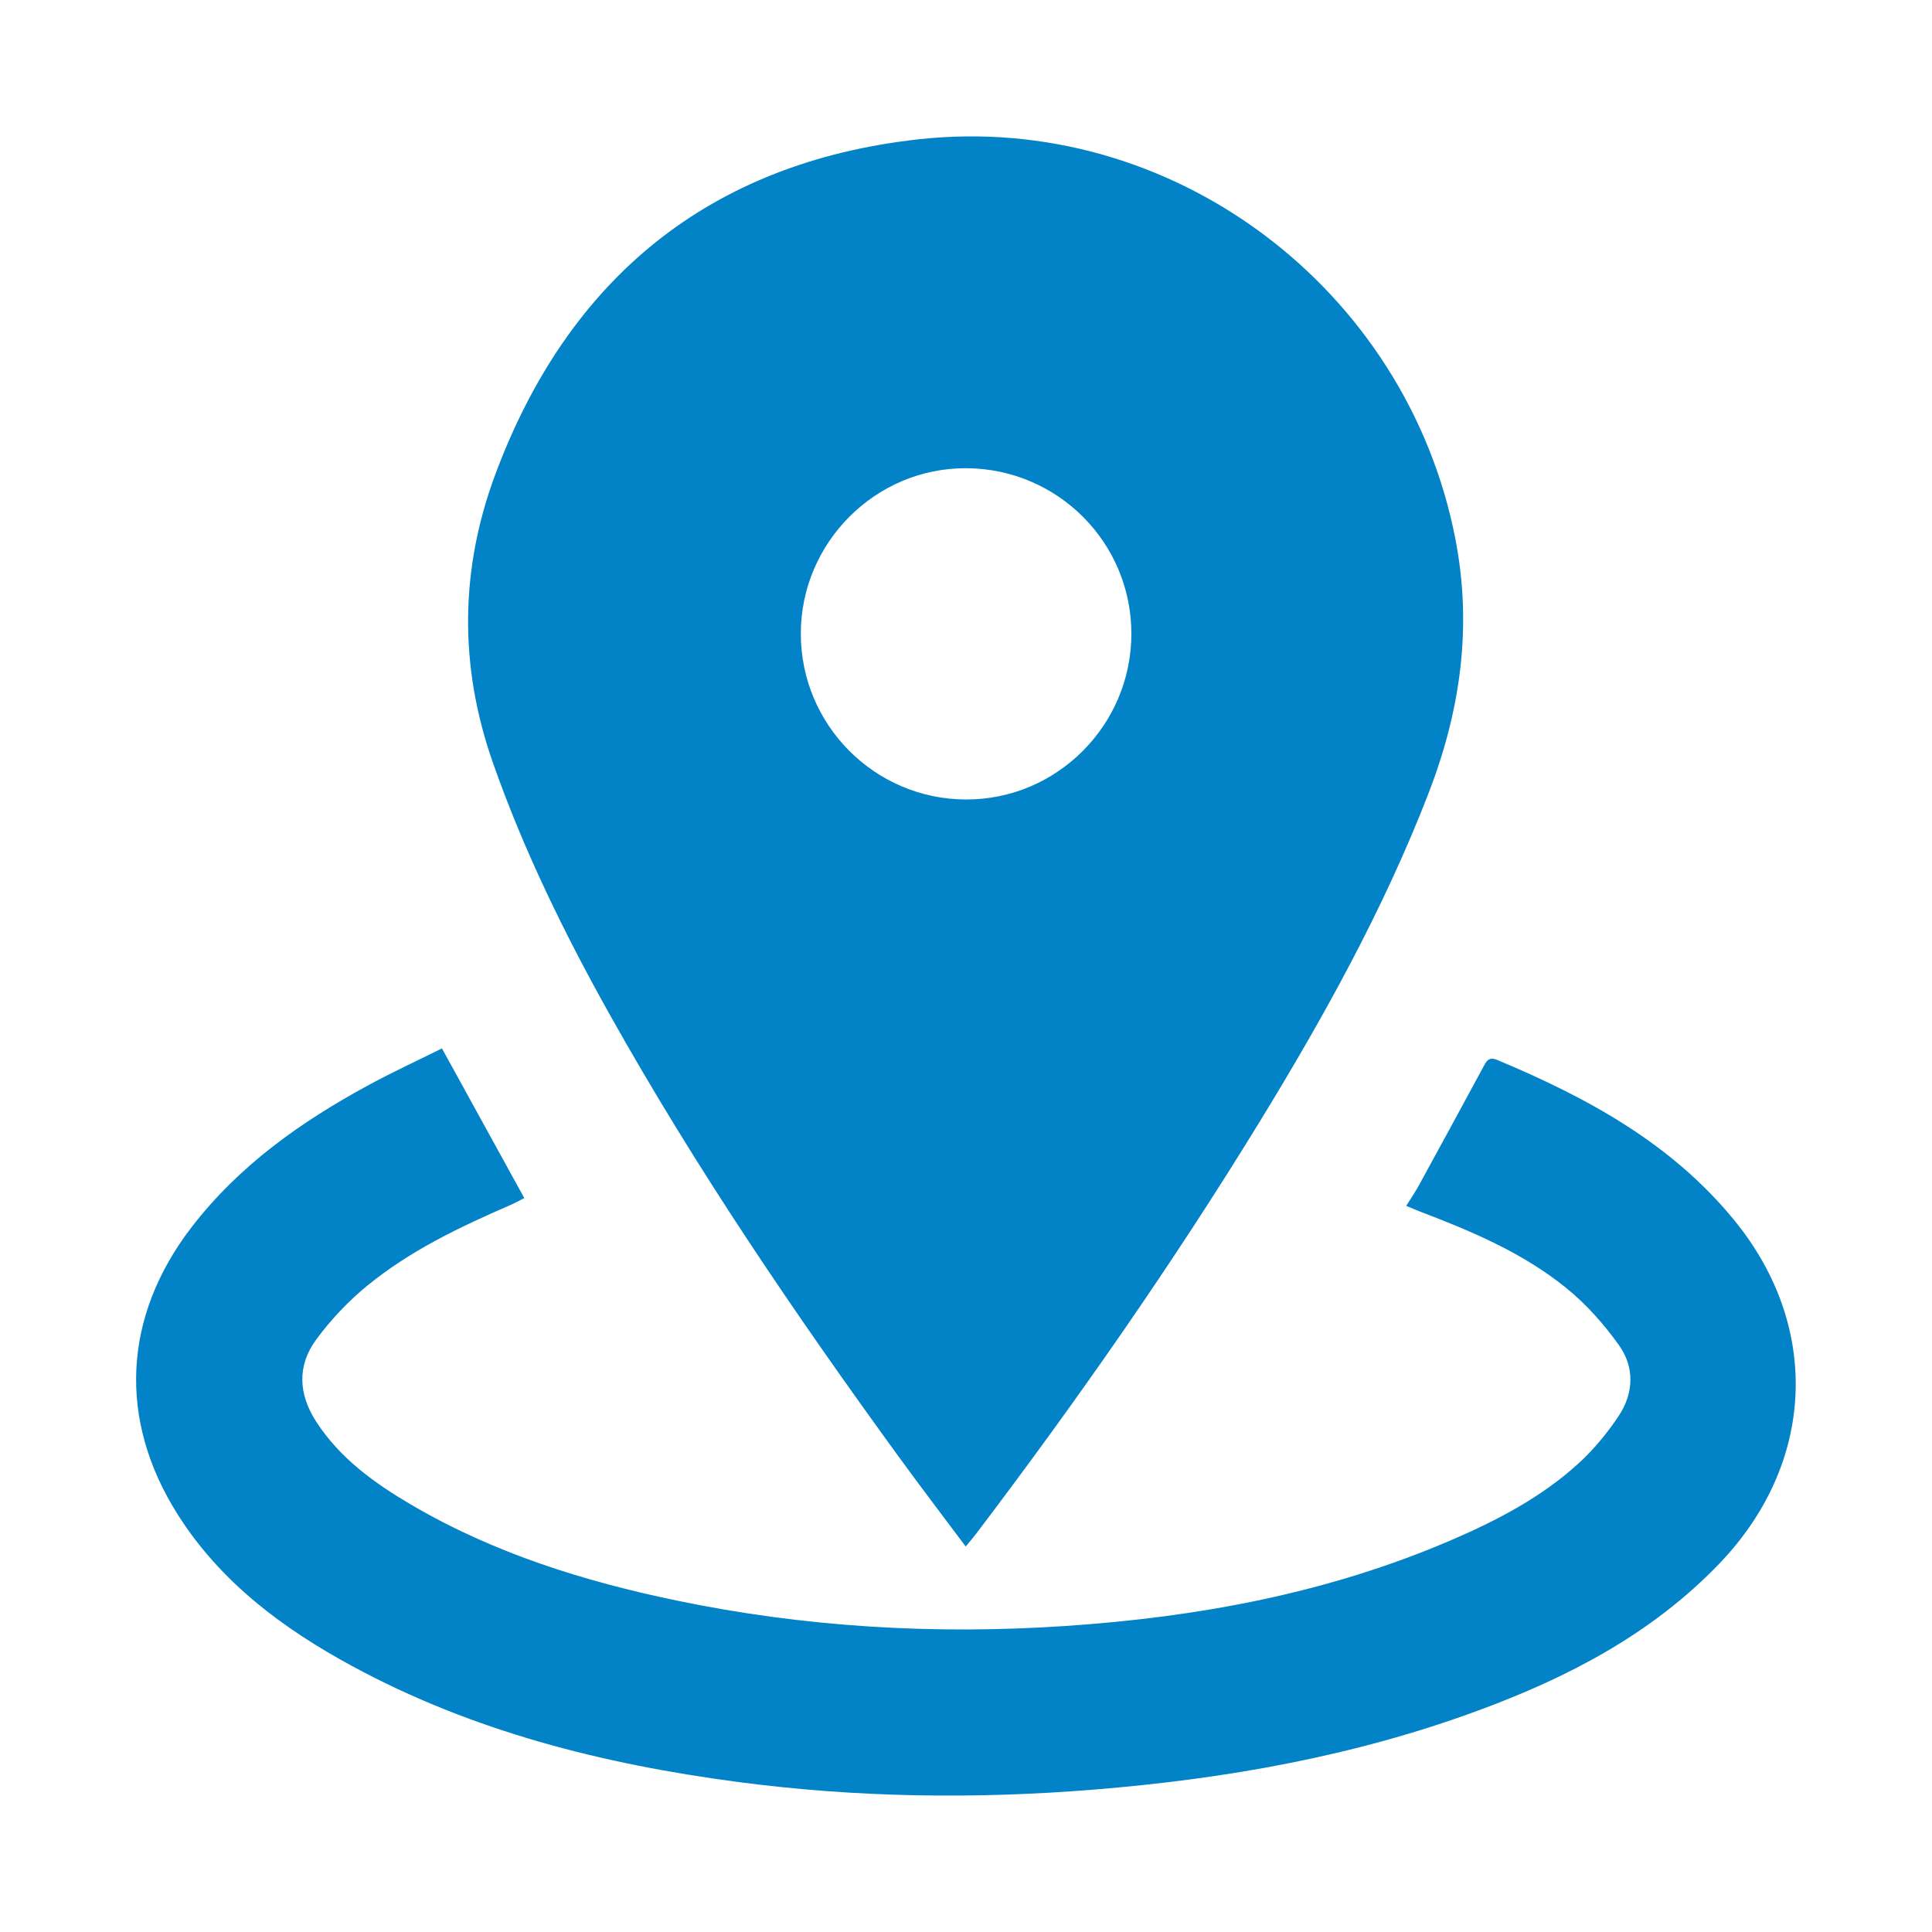 <?xml version="1.0" encoding="UTF-8"?>
<svg id="Layer_1" data-name="Layer 1" xmlns="http://www.w3.org/2000/svg" width="11.289mm" height="11.289mm" viewBox="0 0 32 32">
  <path d="M15.994,25.614c-.39-.522-.761-1.008-1.12-1.502-1.709-2.351-3.342-4.752-4.765-7.29-.754-1.346-1.431-2.726-1.944-4.186-.564-1.604-.547-3.206.039-4.779,1.211-3.249,3.552-5.165,7.004-5.549,4.208-.468,8.085,2.469,8.895,6.605.287,1.464.088,2.859-.445,4.234-.739,1.908-1.726,3.687-2.79,5.426-1.446,2.361-3.029,4.627-4.701,6.832-.046.06-.096.118-.172.21ZM13.264,10.501c.003,1.508,1.223,2.734,2.729,2.741,1.51.007,2.747-1.23,2.746-2.747,0-1.507-1.218-2.73-2.729-2.74-1.507-.01-2.749,1.232-2.746,2.746Z" style="fill: #0283c8; stroke-width: 0px;"/>
  <path d="M7.32,17.365c.463.841.906,1.646,1.364,2.479-.069.035-.153.082-.241.12-.833.361-1.653.753-2.36,1.331-.314.257-.601.561-.842.887-.323.435-.299.911-.002,1.368.396.609.968,1.019,1.579,1.377,1.366.8,2.856,1.265,4.394,1.584,2.121.441,4.268.565,6.427.421,2.215-.148,4.378-.548,6.429-1.436.749-.324,1.471-.704,2.078-1.258.254-.232.48-.507.67-.794.245-.372.258-.801,0-1.162-.248-.348-.542-.68-.873-.948-.717-.581-1.562-.939-2.419-1.265-.07-.027-.138-.057-.232-.096.079-.128.152-.235.214-.348.353-.645.705-1.291,1.054-1.938.054-.101.091-.193.239-.131,1.493.625,2.897,1.386,3.939,2.671,1.435,1.77,1.32,4.026-.261,5.672-1.118,1.164-2.504,1.884-3.992,2.432-2.056.759-4.195,1.135-6.372,1.311-1.968.159-3.933.132-5.892-.127-2.234-.295-4.395-.839-6.391-1.921-1.143-.62-2.172-1.384-2.882-2.502-1-1.574-.913-3.284.223-4.763.786-1.023,1.812-1.748,2.931-2.355.393-.214.801-.401,1.216-.608Z" style="fill: #0283c8; stroke-width: 0px;"/>
</svg>
